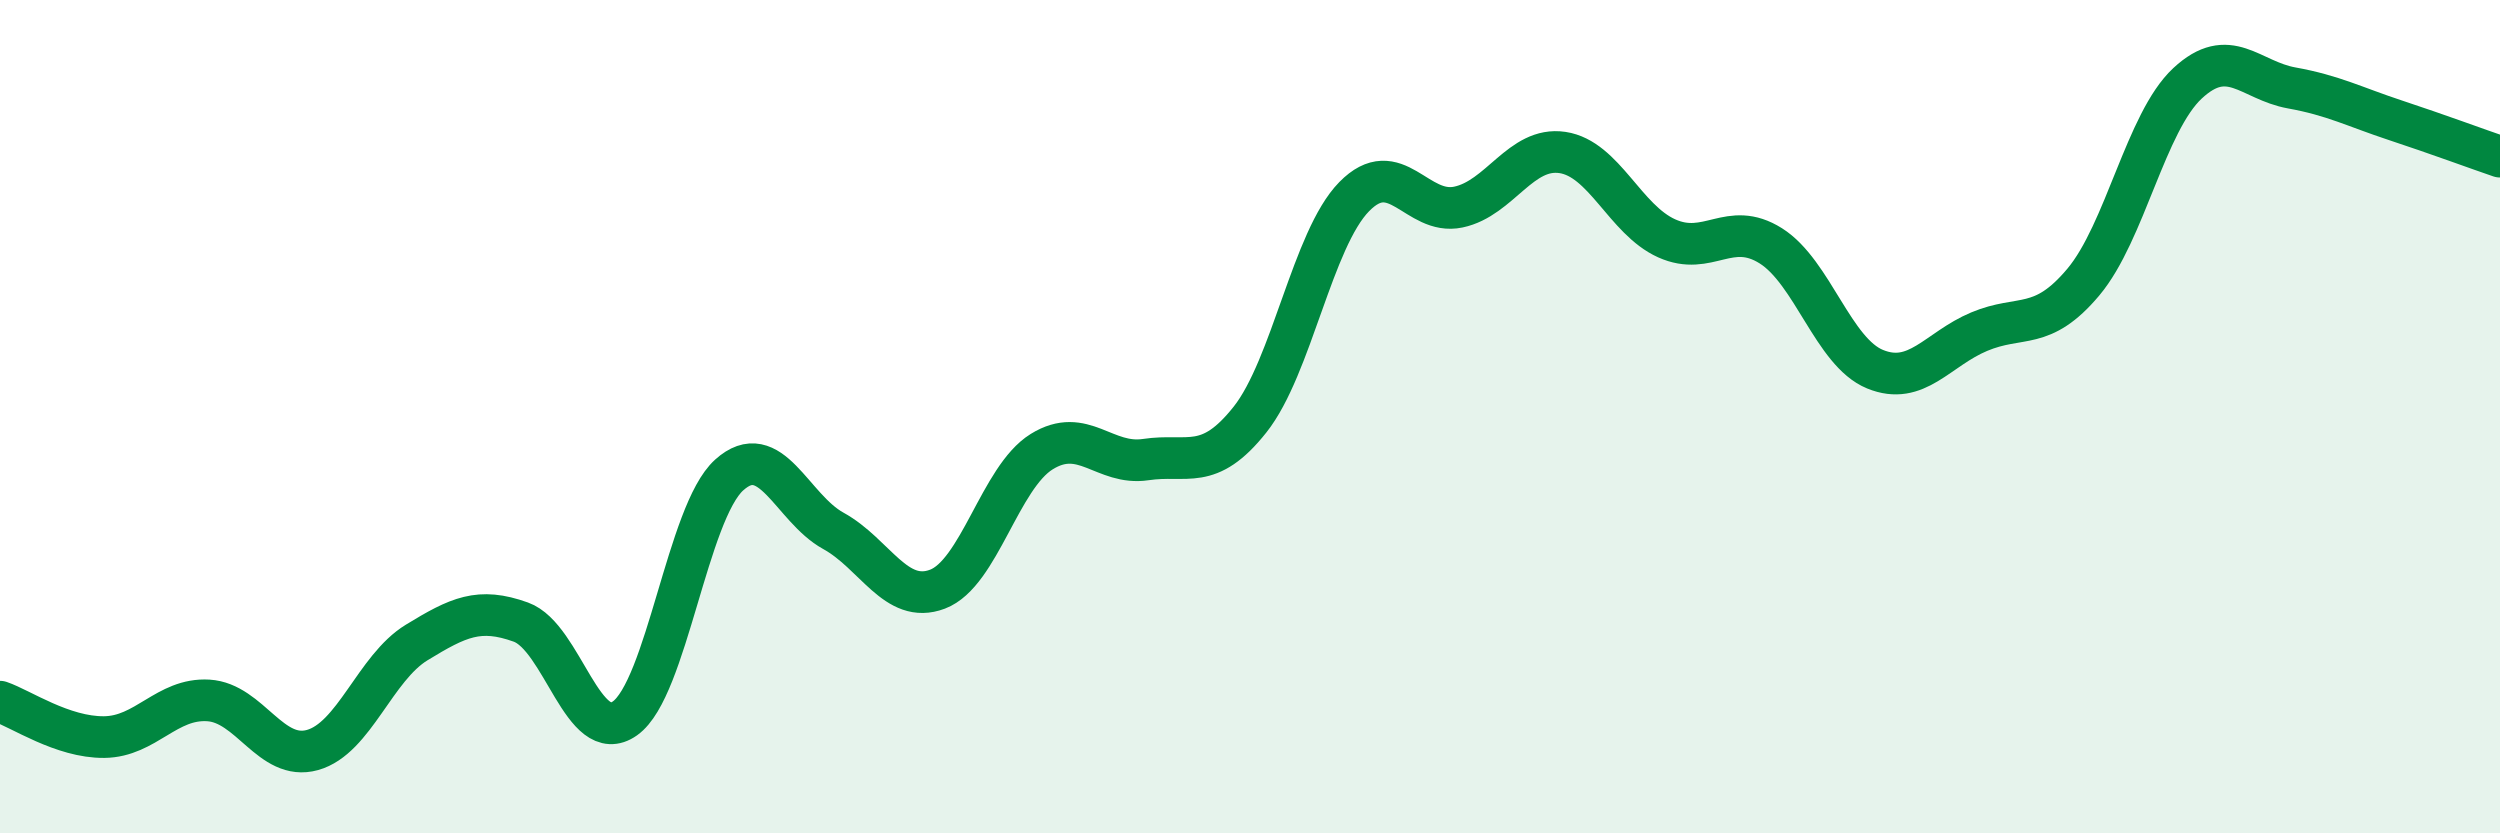 
    <svg width="60" height="20" viewBox="0 0 60 20" xmlns="http://www.w3.org/2000/svg">
      <path
        d="M 0,16.84 C 0.5,17.01 1.5,17.7 2.5,17.69 C 3.5,17.68 4,16.75 5,16.81 C 6,16.87 6.5,18.28 7.5,18 C 8.5,17.72 9,16.03 10,15.42 C 11,14.81 11.5,14.57 12.5,14.93 C 13.5,15.29 14,17.95 15,17.24 C 16,16.53 16.5,12.3 17.5,11.4 C 18.5,10.5 19,12.19 20,12.74 C 21,13.29 21.5,14.52 22.5,14.14 C 23.5,13.76 24,11.46 25,10.84 C 26,10.22 26.5,11.18 27.5,11.03 C 28.5,10.88 29,11.33 30,10.07 C 31,8.81 31.5,5.74 32.5,4.72 C 33.5,3.7 34,5.18 35,4.97 C 36,4.76 36.5,3.51 37.5,3.66 C 38.5,3.81 39,5.27 40,5.72 C 41,6.17 41.5,5.27 42.5,5.9 C 43.5,6.53 44,8.45 45,8.86 C 46,9.27 46.5,8.38 47.5,7.96 C 48.5,7.54 49,7.96 50,6.77 C 51,5.58 51.5,2.93 52.5,2 C 53.5,1.07 54,1.93 55,2.11 C 56,2.29 56.5,2.56 57.5,2.89 C 58.5,3.22 59.5,3.59 60,3.76L60 20L0 20Z"
        fill="#008740"
        opacity="0.1"
        stroke-linecap="round"
        stroke-linejoin="round"
      />
      <path
        d="M 0,16.84 C 0.5,17.01 1.5,17.7 2.5,17.69 C 3.5,17.68 4,16.75 5,16.81 C 6,16.87 6.5,18.28 7.5,18 C 8.5,17.72 9,16.03 10,15.42 C 11,14.81 11.5,14.57 12.5,14.93 C 13.5,15.29 14,17.95 15,17.24 C 16,16.53 16.5,12.3 17.5,11.4 C 18.5,10.5 19,12.19 20,12.74 C 21,13.29 21.5,14.52 22.5,14.14 C 23.5,13.76 24,11.46 25,10.84 C 26,10.22 26.5,11.18 27.5,11.03 C 28.5,10.88 29,11.33 30,10.07 C 31,8.81 31.5,5.74 32.5,4.72 C 33.5,3.7 34,5.18 35,4.97 C 36,4.76 36.5,3.51 37.5,3.66 C 38.5,3.81 39,5.27 40,5.72 C 41,6.17 41.5,5.27 42.5,5.9 C 43.5,6.53 44,8.45 45,8.86 C 46,9.27 46.5,8.38 47.5,7.96 C 48.5,7.54 49,7.96 50,6.77 C 51,5.58 51.5,2.93 52.5,2 C 53.5,1.07 54,1.93 55,2.11 C 56,2.29 56.5,2.56 57.5,2.89 C 58.5,3.22 59.5,3.59 60,3.76"
        stroke="#008740"
        stroke-width="1"
        fill="none"
        stroke-linecap="round"
        stroke-linejoin="round"
      />
    </svg>
  